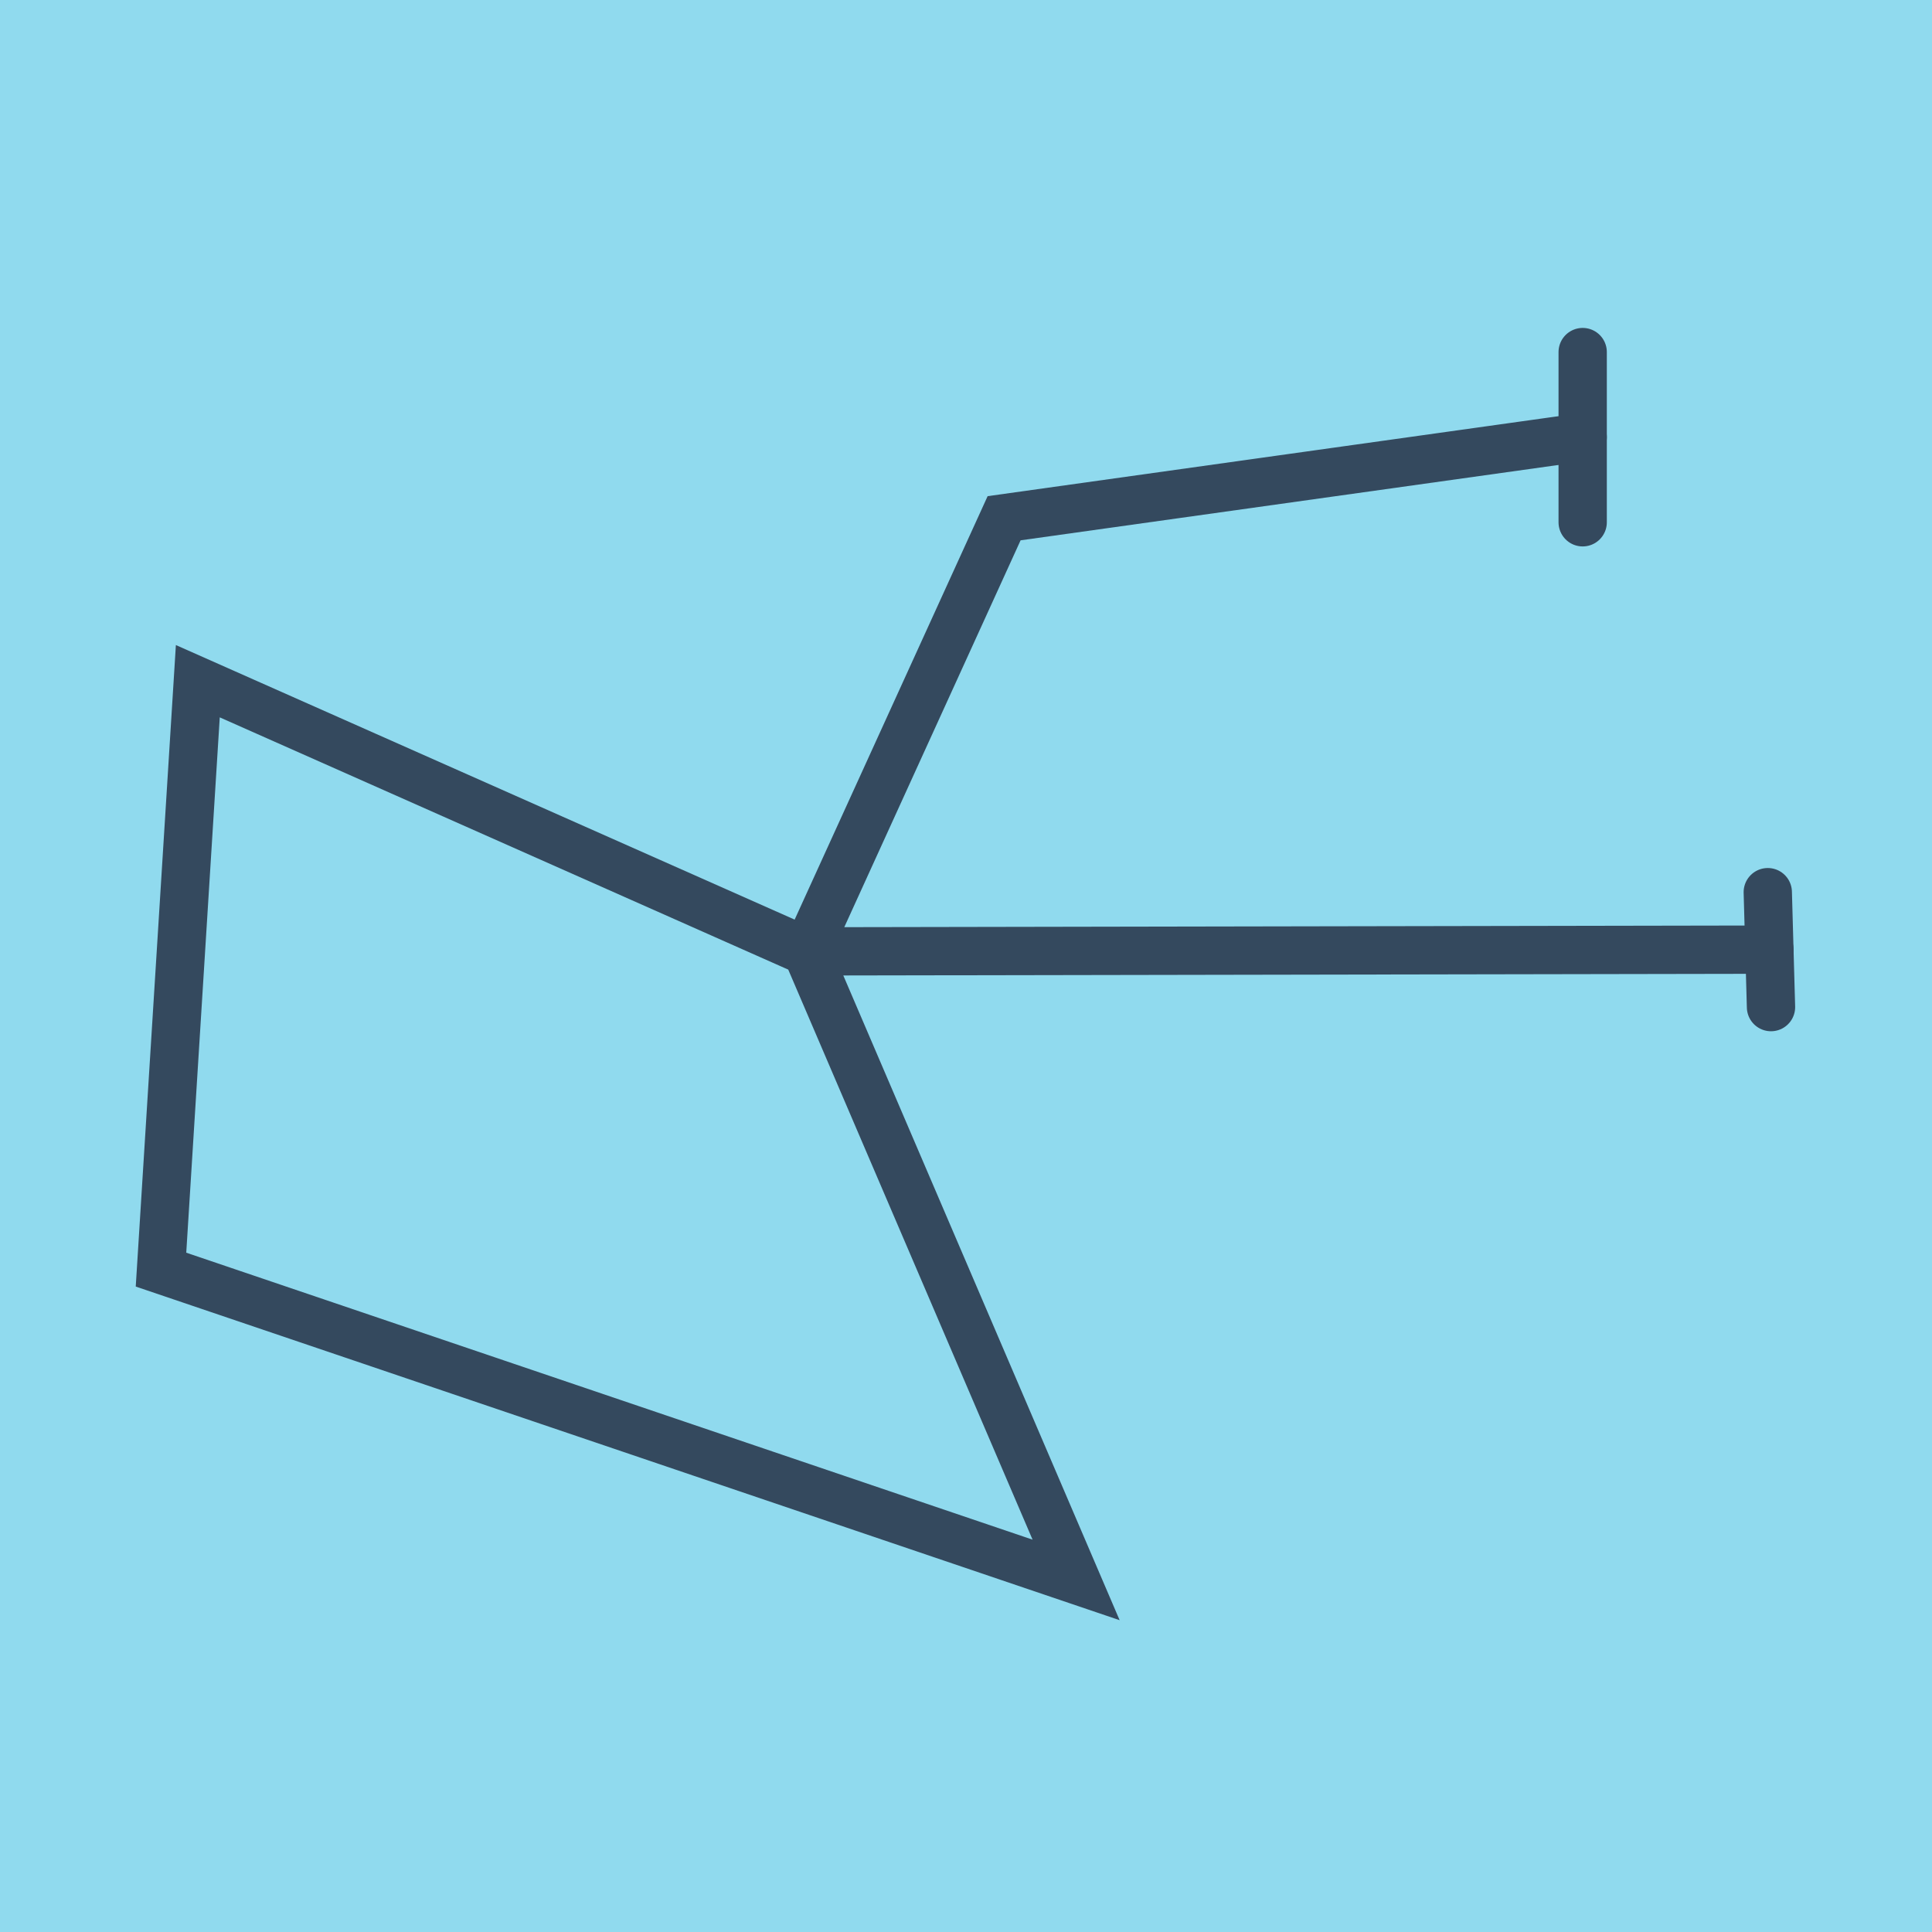 <?xml version="1.0" encoding="utf-8"?>
<!DOCTYPE svg PUBLIC "-//W3C//DTD SVG 1.1//EN" "http://www.w3.org/Graphics/SVG/1.1/DTD/svg11.dtd">
<svg xmlns="http://www.w3.org/2000/svg" xmlns:xlink="http://www.w3.org/1999/xlink" viewBox="-10 -10 120 120" preserveAspectRatio="xMidYMid meet">
	<path style="fill:#90daee" d="M-10-10h120v120H-10z"/>
			<polyline stroke-linecap="round" points="88.303,22.44 88.303,11.868 " style="fill:none;stroke:#34495e;stroke-width: 3px"/>
			<polyline stroke-linecap="round" points="99.8,45.414 100,52.553 " style="fill:none;stroke:#34495e;stroke-width: 3px"/>
			<polyline stroke-linecap="round" points="88.303,17.154 52.367,22.189 40.106,49.092 2.287,32.311 0,68.859 2.287,32.311 0,68.859 56.839,88.132 40.106,49.092 99.9,48.984 " style="fill:none;stroke:#34495e;stroke-width: 3px"/>
	</svg>
